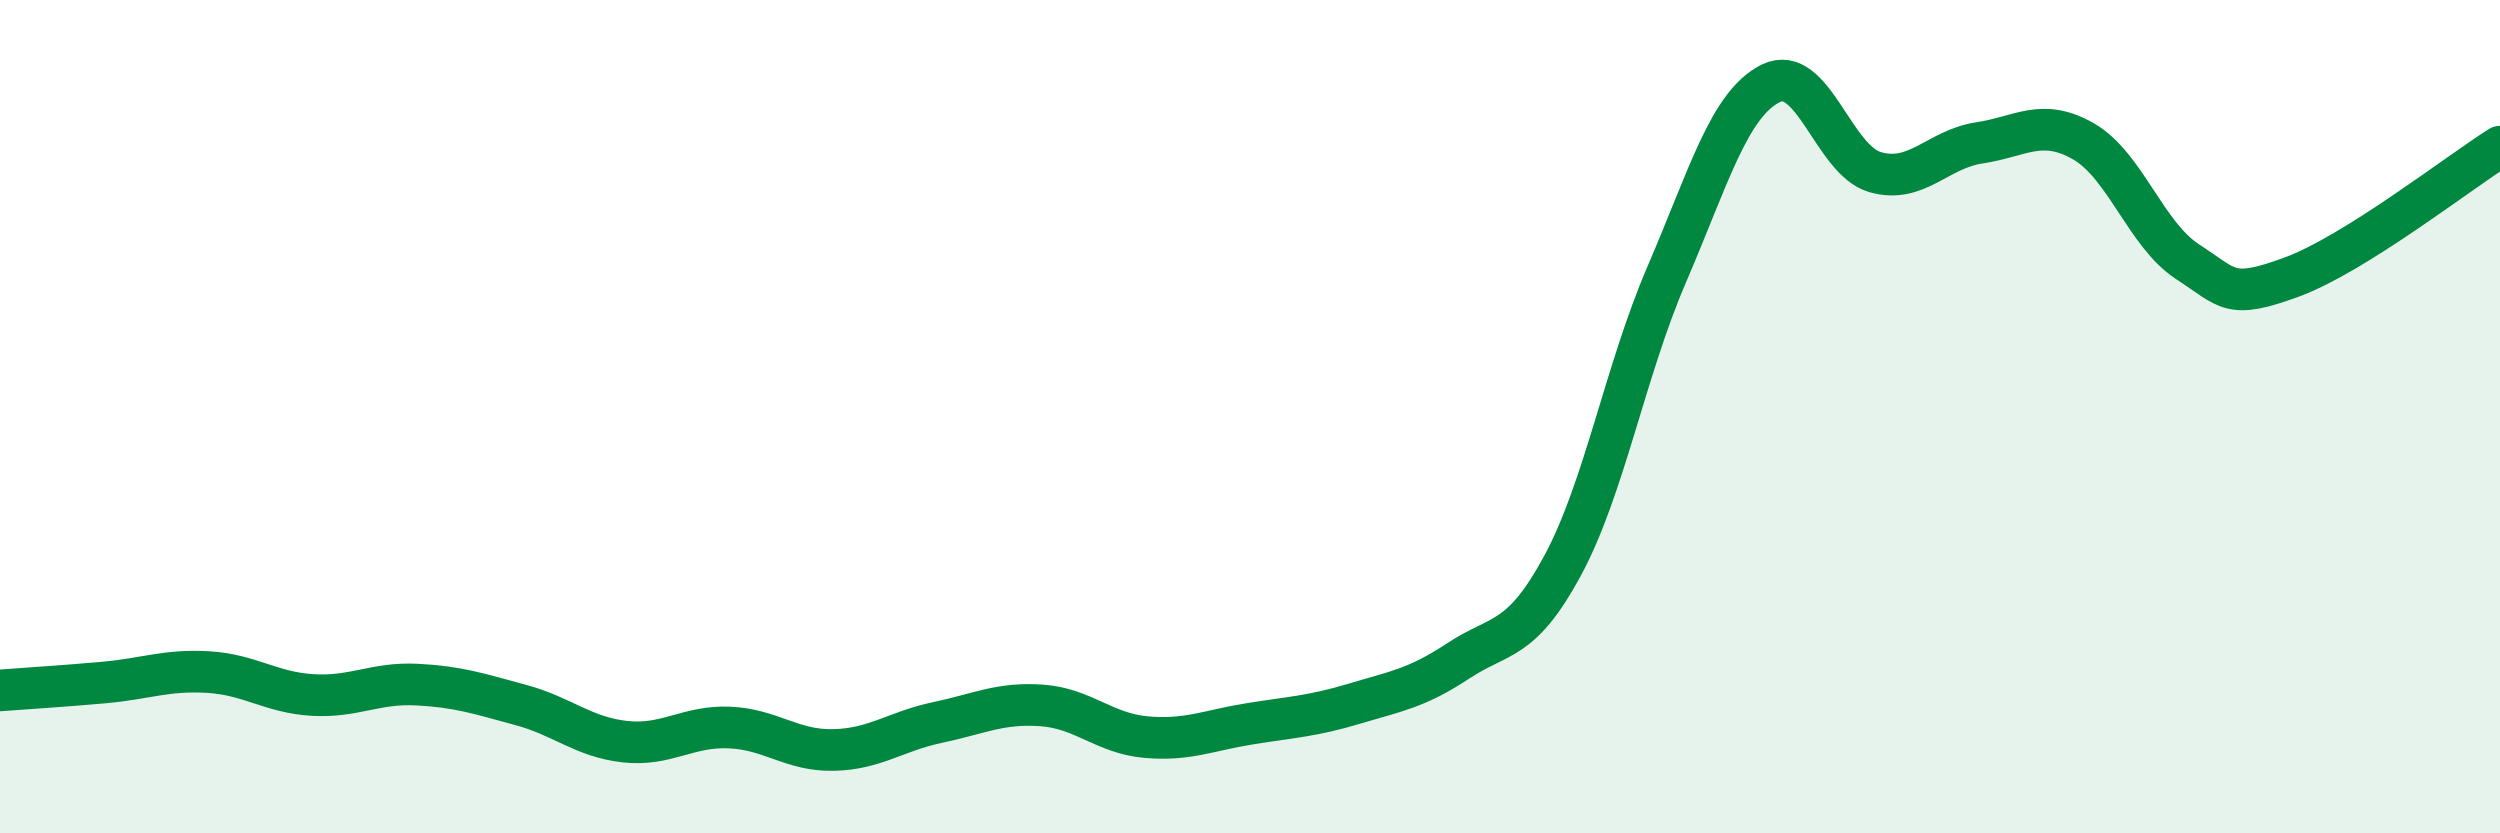 
    <svg width="60" height="20" viewBox="0 0 60 20" xmlns="http://www.w3.org/2000/svg">
      <path
        d="M 0,16.57 C 0.5,16.53 1.5,16.47 2.5,16.38 C 3.5,16.29 4,16.07 5,16.13 C 6,16.19 6.5,16.62 7.5,16.68 C 8.5,16.74 9,16.38 10,16.43 C 11,16.48 11.5,16.65 12.5,16.92 C 13.5,17.19 14,17.69 15,17.8 C 16,17.91 16.5,17.42 17.5,17.46 C 18.5,17.5 19,18.02 20,18 C 21,17.98 21.5,17.55 22.5,17.34 C 23.5,17.13 24,16.86 25,16.93 C 26,17 26.5,17.6 27.5,17.69 C 28.5,17.78 29,17.53 30,17.37 C 31,17.21 31.5,17.19 32.5,16.89 C 33.5,16.59 34,16.52 35,15.86 C 36,15.2 36.5,15.43 37.5,13.58 C 38.5,11.73 39,8.91 40,6.59 C 41,4.27 41.5,2.49 42.5,2 C 43.5,1.51 44,3.84 45,4.13 C 46,4.42 46.5,3.58 47.5,3.43 C 48.5,3.28 49,2.82 50,3.39 C 51,3.96 51.5,5.63 52.5,6.28 C 53.5,6.93 53.5,7.2 55,6.65 C 56.5,6.1 59,4.15 60,3.52L60 20L0 20Z"
        fill="#008740"
        opacity="0.1"
        stroke-linecap="round"
        stroke-linejoin="round"
      />
      <path
        d="M 0,16.57 C 0.5,16.53 1.5,16.47 2.5,16.38 C 3.5,16.29 4,16.07 5,16.13 C 6,16.19 6.5,16.62 7.5,16.68 C 8.5,16.74 9,16.38 10,16.43 C 11,16.48 11.5,16.65 12.5,16.92 C 13.5,17.19 14,17.69 15,17.8 C 16,17.91 16.5,17.42 17.5,17.46 C 18.5,17.5 19,18.02 20,18 C 21,17.98 21.5,17.55 22.5,17.34 C 23.5,17.13 24,16.86 25,16.93 C 26,17 26.5,17.6 27.5,17.69 C 28.5,17.78 29,17.53 30,17.37 C 31,17.21 31.5,17.19 32.5,16.89 C 33.5,16.59 34,16.52 35,15.86 C 36,15.2 36.5,15.43 37.5,13.58 C 38.5,11.73 39,8.91 40,6.59 C 41,4.27 41.5,2.49 42.5,2 C 43.5,1.51 44,3.84 45,4.13 C 46,4.42 46.5,3.58 47.5,3.43 C 48.5,3.28 49,2.82 50,3.39 C 51,3.96 51.5,5.63 52.5,6.28 C 53.5,6.93 53.5,7.2 55,6.65 C 56.5,6.1 59,4.15 60,3.52"
        stroke="#008740"
        stroke-width="1"
        fill="none"
        stroke-linecap="round"
        stroke-linejoin="round"
      />
    </svg>
  